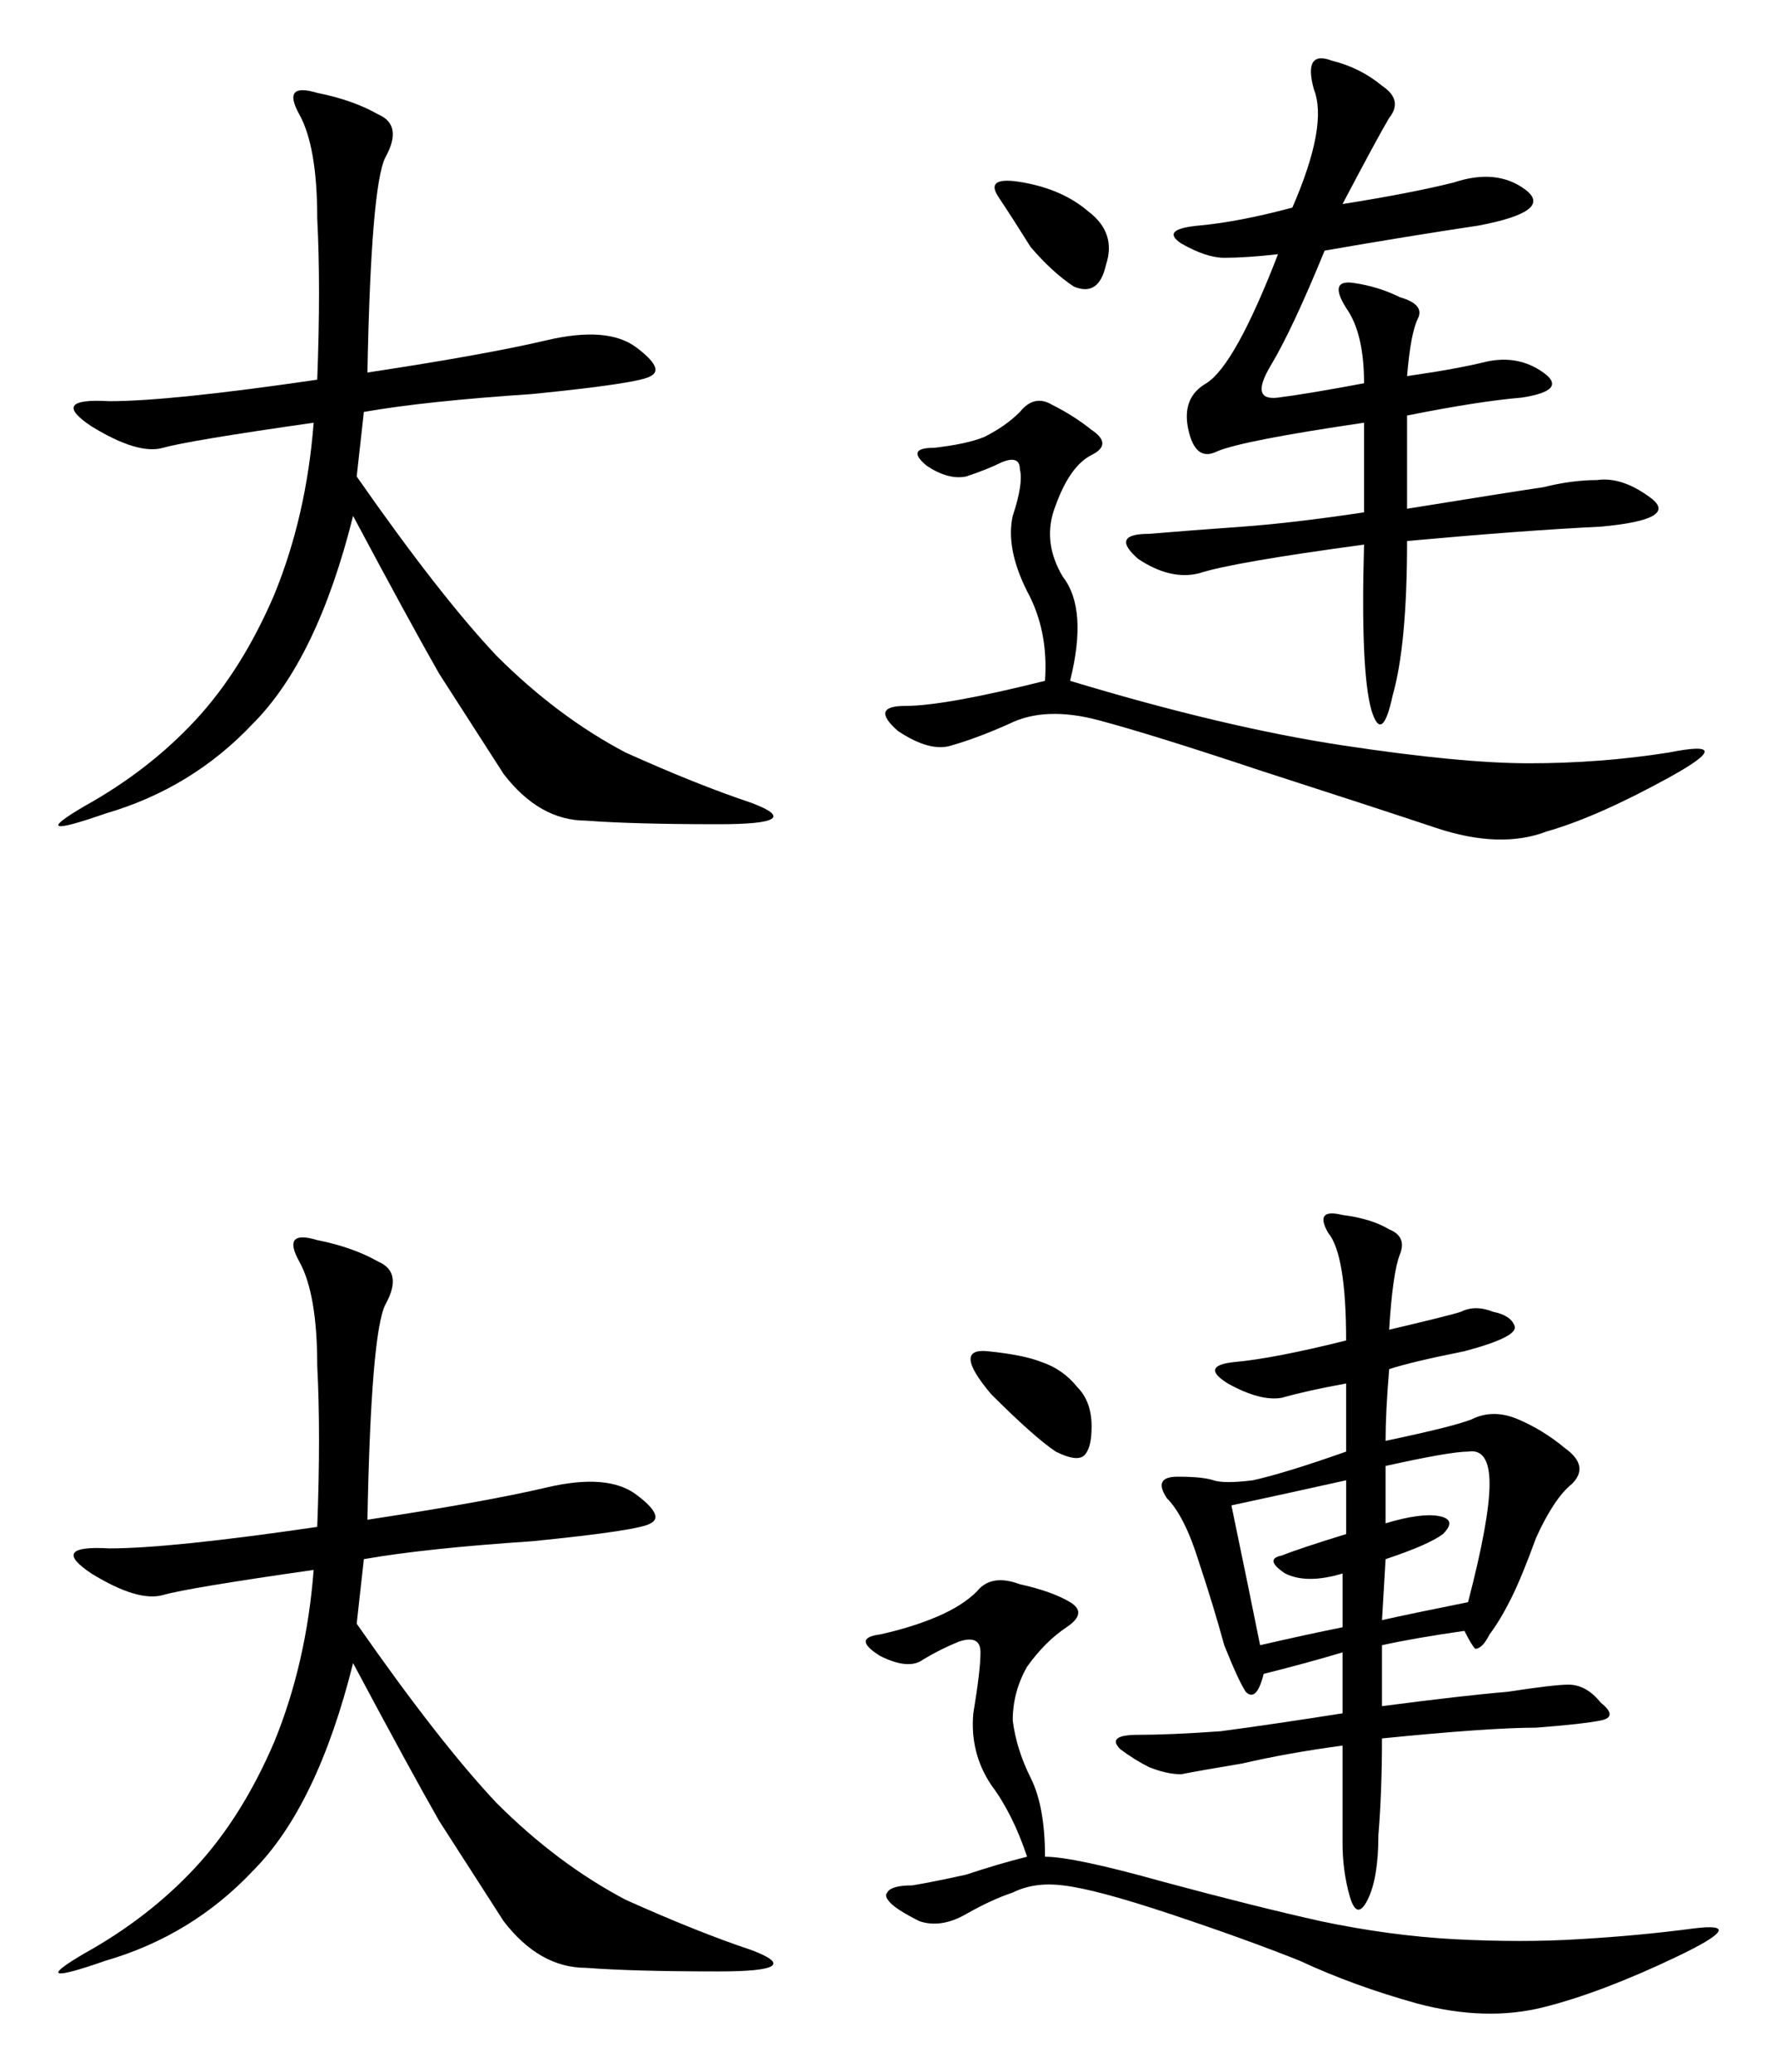 <?xml version="1.0" encoding="UTF-8" standalone="no"?>
<svg
   xmlns:dc="http://purl.org/dc/elements/1.1/"
   xmlns:cc="http://creativecommons.org/ns#"
   xmlns:rdf="http://www.w3.org/1999/02/22-rdf-syntax-ns#"
   xmlns:svg="http://www.w3.org/2000/svg"
   xmlns="http://www.w3.org/2000/svg"
   width="60.942mm"
   height="71.058mm"
   viewBox="0 0 215.937 251.78"
   id="svg3356"
   version="1.1">
  <defs
     id="defs3358" />
  <g
     id="layer1"
     transform="translate(-167.323,-750.857)">
    <g
       id="text3530"
       style="font-style:normal;font-variant:normal;font-weight:normal;font-stretch:normal;font-size:111.524px;line-height:125%;font-family:KaiTi;-inkscape-font-specification:'KaiTi, Normal';text-align:start;letter-spacing:0px;word-spacing:0px;writing-mode:lr-tb;text-anchor:start;fill:#000000;fill-opacity:1;stroke:none;stroke-width:1px;stroke-linecap:butt;stroke-linejoin:miter;stroke-opacity:1">
      <path
         id="path3537"
         style=""
         d="m 211.973,796.124 q 14.376,-2.178 21.782,-3.921 7.406,-1.743 10.891,0.871 3.485,2.614 1.743,3.485 -1.307,0.871 -14.376,2.178 -13.069,0.871 -20.475,2.178 l -0.871,7.842 q 10.02,14.376 16.99,21.782 7.406,7.406 15.683,11.762 8.713,3.921 15.247,6.099 6.97,2.614 -3.921,2.614 -10.455,0 -16.119,-0.436 -5.663,0 -10.02,-5.663 -3.921,-6.099 -7.842,-12.198 -3.485,-6.099 -10.455,-19.168 -4.356,17.426 -12.198,25.267 -7.406,7.842 -17.861,10.891 -10.02,3.485 -2.614,-0.871 7.842,-4.356 13.505,-10.455 5.663,-6.099 9.584,-15.247 3.921,-9.584 4.792,-20.911 -15.247,2.178 -18.297,3.049 -3.049,0.871 -8.713,-2.614 -5.228,-3.485 2.178,-3.049 7.406,0 25.267,-2.614 0.436,-11.327 0,-19.604 0,-8.713 -2.178,-12.634 -2.178,-3.921 2.178,-2.614 4.356,0.871 7.406,2.614 3.049,1.307 0.871,5.228 -1.743,3.485 -2.178,26.138 z" />
      <path
         id="path3539"
         style=""
         d="m 330.467,775.649 q 8.277,-1.307 13.505,-2.614 5.228,-1.743 8.713,0.871 3.485,2.614 -5.663,4.356 -8.713,1.307 -18.733,3.049 -3.921,9.584 -6.535,13.94 -2.614,4.356 0.871,3.921 3.485,-0.436 10.455,-1.743 0,-6.099 -2.178,-9.148 -2.178,-3.485 0.871,-3.049 3.049,0.436 5.663,1.743 3.049,0.871 2.178,2.614 -0.871,1.743 -1.307,6.97 6.099,-0.871 9.584,-1.743 3.921,-0.871 6.97,1.307 3.049,2.178 -2.614,3.049 -5.228,0.436 -13.94,2.178 l 0,11.327 q 13.505,-2.178 16.554,-2.614 3.485,-0.871 6.535,-0.871 3.049,-0.436 6.535,2.178 3.485,2.614 -6.099,3.485 -9.148,0.436 -23.525,1.743 0,12.634 -1.743,18.733 -1.307,6.099 -2.614,1.743 -1.307,-4.792 -0.871,-20.039 -16.119,2.178 -20.039,3.485 -3.485,0.871 -7.406,-1.743 -3.485,-3.049 1.307,-3.049 5.228,-0.436 11.327,-0.871 6.099,-0.436 14.812,-1.743 l 0,-10.891 q -14.812,2.178 -17.861,3.485 -2.614,1.307 -3.485,-2.614 -0.871,-3.921 2.178,-5.663 3.485,-2.178 8.713,-15.683 -3.921,0.436 -6.535,0.436 -2.178,0 -5.228,-1.743 -2.614,-1.743 2.178,-2.178 4.792,-0.436 11.327,-2.178 4.356,-10.02 2.614,-14.376 -1.307,-4.792 2.178,-3.485 3.485,0.871 6.099,3.049 2.614,1.743 0.871,3.921 -1.307,2.178 -5.663,10.455 z m -33.109,57.94 q 18.733,5.663 33.109,7.842 14.376,2.178 22.653,2.178 8.713,0 16.99,-1.307 8.713,-1.743 0,3.049 -8.713,4.792 -14.812,6.535 -5.663,2.178 -13.505,-0.436 -7.842,-2.614 -21.346,-6.97 -13.069,-4.356 -19.604,-6.099 -6.535,-1.743 -10.891,0.436 -3.921,1.743 -6.97,2.614 -2.614,0.871 -6.535,-1.743 -3.485,-3.049 0.871,-3.049 4.792,0 16.99,-3.049 0.436,-6.099 -2.178,-10.891 -2.614,-5.228 -1.743,-9.148 1.307,-3.921 0.871,-5.663 0,-1.743 -2.178,-0.871 -1.743,0.871 -4.356,1.743 -2.178,0.436 -4.792,-1.307 -2.614,-2.178 0.871,-2.178 3.921,-0.436 6.099,-1.307 2.614,-1.307 4.356,-3.049 1.743,-2.178 3.921,-0.871 2.614,1.307 4.792,3.049 2.614,1.743 0,3.049 -2.614,1.307 -4.356,6.099 -1.743,4.356 0.871,8.713 3.049,3.921 0.871,12.634 z m -8.713,-58.811 q -1.743,-2.614 3.049,-1.743 4.792,0.871 7.842,3.485 3.485,2.614 2.178,6.535 -0.871,3.921 -3.921,2.614 -2.614,-1.743 -5.228,-4.792 -2.178,-3.485 -3.921,-6.099 z" />
      <path
         id="path3541"
         style=""
         d="m 211.973,935.529 q 14.376,-2.178 21.782,-3.921 7.406,-1.743 10.891,0.871 3.485,2.614 1.743,3.485 -1.307,0.871 -14.376,2.178 -13.069,0.871 -20.475,2.178 l -0.871,7.842 q 10.02,14.376 16.99,21.782 7.406,7.406 15.683,11.762 8.713,3.921 15.247,6.099 6.97,2.614 -3.921,2.614 -10.455,0 -16.119,-0.436 -5.663,0 -10.02,-5.663 -3.921,-6.099 -7.842,-12.198 -3.485,-6.099 -10.455,-19.168 -4.356,17.426 -12.198,25.267 -7.406,7.842 -17.861,10.891 -10.02,3.485 -2.614,-0.871 7.842,-4.356 13.505,-10.455 5.663,-6.099 9.584,-15.247 3.921,-9.584 4.792,-20.911 -15.247,2.178 -18.297,3.049 -3.049,0.871 -8.713,-2.614 -5.228,-3.485 2.178,-3.049 7.406,0 25.267,-2.614 0.436,-11.327 0,-19.604 0,-8.713 -2.178,-12.634 -2.178,-3.921 2.178,-2.614 4.356,0.871 7.406,2.614 3.049,1.307 0.871,5.228 -1.743,3.485 -2.178,26.138 z" />
      <path
         id="path3543"
         style=""
         d="m 336.13,912.44 q 7.406,-1.743 8.713,-2.178 1.743,-0.871 3.921,0 2.178,0.436 2.614,1.743 0.436,1.307 -6.099,3.049 -6.535,1.307 -9.148,2.178 -0.436,5.228 -0.436,8.713 8.277,-1.743 10.455,-2.614 2.614,-1.307 5.663,0 3.049,1.307 5.663,3.485 3.049,2.178 0.871,4.356 -2.178,1.743 -4.356,6.535 -1.743,4.792 -3.049,7.406 -1.307,2.614 -2.614,4.356 -0.871,1.743 -1.743,1.743 -0.436,-0.436 -1.307,-2.178 -6.099,0.871 -10.02,1.743 l 0,7.406 q 10.02,-1.307 15.247,-1.743 5.663,-0.871 7.406,-0.871 2.178,0 3.921,2.178 2.178,1.743 0,2.178 -2.178,0.436 -7.842,0.871 -5.663,0 -18.733,1.307 0,6.535 -0.436,11.762 0,5.228 -1.307,7.842 -1.307,2.614 -2.178,-0.436 -0.871,-3.049 -0.871,-6.535 l 0,-11.762 q -6.535,0.871 -12.198,2.178 -5.228,0.871 -7.406,1.307 -1.743,0 -3.921,-0.871 -1.743,-0.871 -3.485,-2.178 -1.743,-1.743 2.178,-1.743 3.921,0 10.02,-0.436 6.535,-0.871 14.812,-2.178 l 0,-7.406 q -4.356,1.307 -9.584,2.614 -0.871,3.485 -2.178,2.178 -0.871,-1.307 -2.614,-5.663 -1.307,-4.792 -3.049,-10.02 -1.743,-5.663 -3.921,-7.842 -1.743,-2.614 1.307,-2.614 3.049,0 4.356,0.436 1.307,0.436 4.792,0 3.921,-0.871 11.327,-3.485 l 0,-8.277 q -4.792,0.871 -7.842,1.743 -2.614,0.436 -6.535,-1.743 -3.485,-2.178 0.871,-2.614 4.792,-0.436 13.505,-2.614 0,-10.455 -2.178,-13.069 -1.743,-3.049 1.743,-2.178 3.485,0.436 5.663,1.743 2.178,0.871 1.307,3.049 -0.871,2.178 -1.307,9.148 z m -41.821,64.039 q 3.485,0 14.376,3.049 11.327,3.049 19.168,4.792 8.277,1.743 16.119,2.178 8.277,0.436 15.247,0 7.406,-0.436 13.94,-1.307 6.97,-0.871 -2.178,3.485 -9.148,4.356 -16.119,6.099 -6.97,1.743 -15.247,-0.436 -7.842,-2.178 -14.376,-5.228 -6.535,-2.614 -15.683,-5.663 -9.148,-3.049 -13.069,-3.485 -3.485,-0.436 -6.099,0.871 -2.614,0.871 -5.663,2.614 -3.049,1.743 -5.663,0.871 -2.614,-1.307 -3.485,-2.178 -0.871,-0.871 -0.436,-1.307 0.436,-0.871 3.049,-0.871 2.614,-0.436 6.535,-1.307 3.921,-1.307 7.406,-2.178 -1.743,-5.228 -4.356,-8.713 -2.614,-3.921 -2.178,-8.713 0.871,-5.228 0.871,-7.406 0,-2.178 -2.614,-1.307 -2.178,0.871 -4.356,2.178 -1.743,1.307 -5.228,-0.436 -3.485,-2.178 0,-2.614 3.921,-0.871 6.97,-2.178 3.049,-1.307 4.792,-3.049 1.743,-2.178 5.228,-0.871 3.921,0.871 6.099,2.178 2.178,1.307 -0.436,3.049 -2.614,1.743 -4.792,4.792 -1.743,3.049 -1.743,6.535 0.436,3.485 2.178,6.97 1.743,3.485 1.743,9.584 z m 41.386,-40.515 q 4.356,-1.307 6.535,-0.871 2.178,0.436 0.436,2.178 -1.743,1.307 -6.97,3.049 l -0.436,7.406 q 3.921,-0.871 10.455,-2.178 2.614,-10.02 2.614,-14.376 0,-4.356 -2.614,-3.921 -2.178,0 -10.02,1.743 l 0,6.97 z m -18.733,-2.178 q 2.178,10.455 3.485,16.99 5.663,-1.307 10.02,-2.178 l 0,-6.535 q -4.356,1.307 -6.97,0 -2.614,-1.743 -0.436,-2.178 2.178,-0.871 7.842,-2.614 l 0,-6.535 q -7.842,1.743 -13.94,3.049 z m -29.624,-18.733 q 4.356,0.436 6.535,1.307 2.614,0.871 4.356,3.049 1.743,1.743 1.743,4.792 0,2.614 -0.871,3.485 -0.871,0.871 -3.485,-0.436 -2.614,-1.743 -7.842,-6.97 -4.792,-5.663 -0.436,-5.228 z" />
    </g>
  </g>
</svg>
